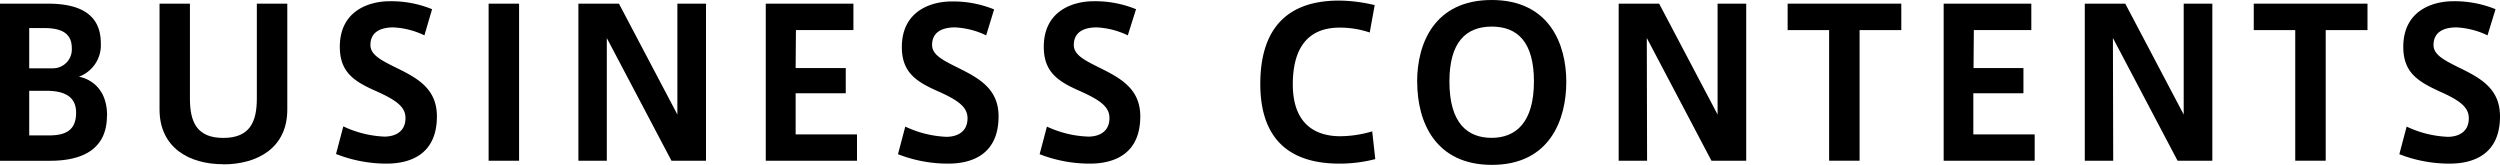 <svg xmlns="http://www.w3.org/2000/svg" viewBox="0 0 342.24 22.57">
  <g id="レイヤー_2" data-name="レイヤー 2">
    <g id="レイヤー_1-2" data-name="レイヤー 1">
      <path
        d="M14.64,15.85c0,4.73-3.58,6.16-7.78,6.16H0V.5H6.52c3.59,0,7.28.93,7.28,5.41a4.59,4.59,0,0,1-3,4.59c1.48.28,3.86,1.54,3.86,5.32ZM9.83,6.61C9.83,4.56,8.46,3.84,6,3.84H4V9.35H7.31A2.58,2.58,0,0,0,9.83,6.64ZM4,18.54H6.61c2.13,0,3.81-.51,3.81-3.11,0-1.93-1.21-3-4.06-3H4Z" />
      <path
        d="M30.52,22.48c-4.62,0-8.68-2.26-8.68-7.5V.5H26v13c0,3.2.95,5.38,4.57,5.38s4.59-2.18,4.59-5.38V.5h4.17V15c0,5.24-4.06,7.5-8.79,7.5Z" />
      <path
        d="M58.1,4.84a11,11,0,0,0-4.26-1.09c-1.31,0-3.13.37-3.13,2.41,0,1.34,1.45,2.07,3.3,3,3.05,1.48,5.8,2.91,5.8,6.77,0,5-3.36,6.47-6.92,6.47A18.88,18.88,0,0,1,46,21.08l1-3.78a14.51,14.51,0,0,0,5.63,1.4c1.31,0,2.88-.56,2.88-2.54,0-1.49-1.18-2.41-3.92-3.64-3-1.32-5.07-2.55-5.07-6.11,0-5,4.09-6.24,6.81-6.24a14.82,14.82,0,0,1,5.82,1.09Z" />
      <path d="M71.06,22H66.89V.5h4.17Z" />
      <path d="M83.07,22H79.18V.5h5.55l8,15.18V.5h3.92V22H91.92L83.07,5.21Z" />
      <path d="M108.92,9.32h6.86v3.45h-6.86V18.4h8.4V22H104.83V.5h12V4.12h-7.87Z" />
      <path
        d="M135,4.84a11,11,0,0,0-4.26-1.09c-1.32,0-3.14.37-3.14,2.41,0,1.34,1.46,2.07,3.31,3,3,1.48,5.79,2.91,5.79,6.77,0,5-3.36,6.47-6.91,6.47a18.79,18.79,0,0,1-6.86-1.29l1-3.78a14.6,14.6,0,0,0,5.63,1.4c1.32,0,2.89-.56,2.89-2.54,0-1.49-1.18-2.41-3.92-3.64-3-1.32-5.07-2.55-5.07-6.11,0-5,4.09-6.24,6.8-6.24a14.84,14.84,0,0,1,5.83,1.09Z" />
      <path
        d="M154.39,4.84a11,11,0,0,0-4.26-1.09c-1.31,0-3.13.37-3.13,2.41,0,1.34,1.45,2.07,3.3,3,3,1.48,5.8,2.91,5.8,6.77,0,5-3.36,6.47-6.92,6.47a18.88,18.88,0,0,1-6.86-1.29l1-3.78A14.51,14.51,0,0,0,149,18.7c1.31,0,2.88-.56,2.88-2.54,0-1.49-1.18-2.41-3.92-3.64-3-1.32-5.07-2.55-5.07-6.11,0-5,4.09-6.24,6.81-6.24a14.82,14.82,0,0,1,5.82,1.09Z" />
      <path
        d="M172.53,11.48c0-5.74,2.13-11.4,10.78-11.4a21.73,21.73,0,0,1,4.88.62l-.68,3.75a12.78,12.78,0,0,0-4.11-.67c-4.37,0-6.42,2.8-6.42,7.78,0,4.71,2.36,7.09,6.53,7.09a15.58,15.58,0,0,0,4.34-.67l.42,3.8a19.58,19.58,0,0,1-4.9.62c-8.57,0-10.84-5.24-10.84-10.89Z" />
      <path
        d="M194,11.17C194,6,196.33,0,204.2,0s10.22,6,10.22,11.2-2.27,11.37-10.19,11.37c-7.62,0-10.22-5.71-10.22-11.37Zm4.42,0c0,5.69,2.47,7.7,5.77,7.7s5.8-2.07,5.8-7.73c0-5.34-2.22-7.5-5.77-7.5s-5.8,2.16-5.8,7.5Z" />
      <path d="M225.48,22h-3.89V.5h5.54l8,15.18V.5h3.92V22h-4.76l-8.85-16.8Z" />
      <path d="M250.4,22V4.12h-5.68V.5h15.56V4.12h-5.71V22Z" />
      <path d="M270.17,9.32H277v3.45h-6.86V18.4h8.4V22H266.08V.5h12V4.12h-7.87Z" />
      <path d="M289.29,22H285.4V.5h5.54l8,15.18V.5h3.92V22h-4.76l-8.85-16.8Z" />
      <path d="M314.21,22V4.12h-5.68V.5H324.1V4.12h-5.72V22Z" />
      <path
        d="M340.53,4.84a11,11,0,0,0-4.26-1.09c-1.31,0-3.13.37-3.13,2.41,0,1.34,1.46,2.07,3.3,3,3.06,1.48,5.8,2.91,5.8,6.77,0,5-3.36,6.47-6.92,6.47a18.88,18.88,0,0,1-6.86-1.29l1-3.78a14.56,14.56,0,0,0,5.63,1.4c1.31,0,2.88-.56,2.88-2.54,0-1.49-1.17-2.41-3.92-3.64C331.1,11.2,329,10,329,6.41c0-5,4.09-6.24,6.81-6.24a14.82,14.82,0,0,1,5.82,1.09Z" />
    </g>
  </g>
</svg>